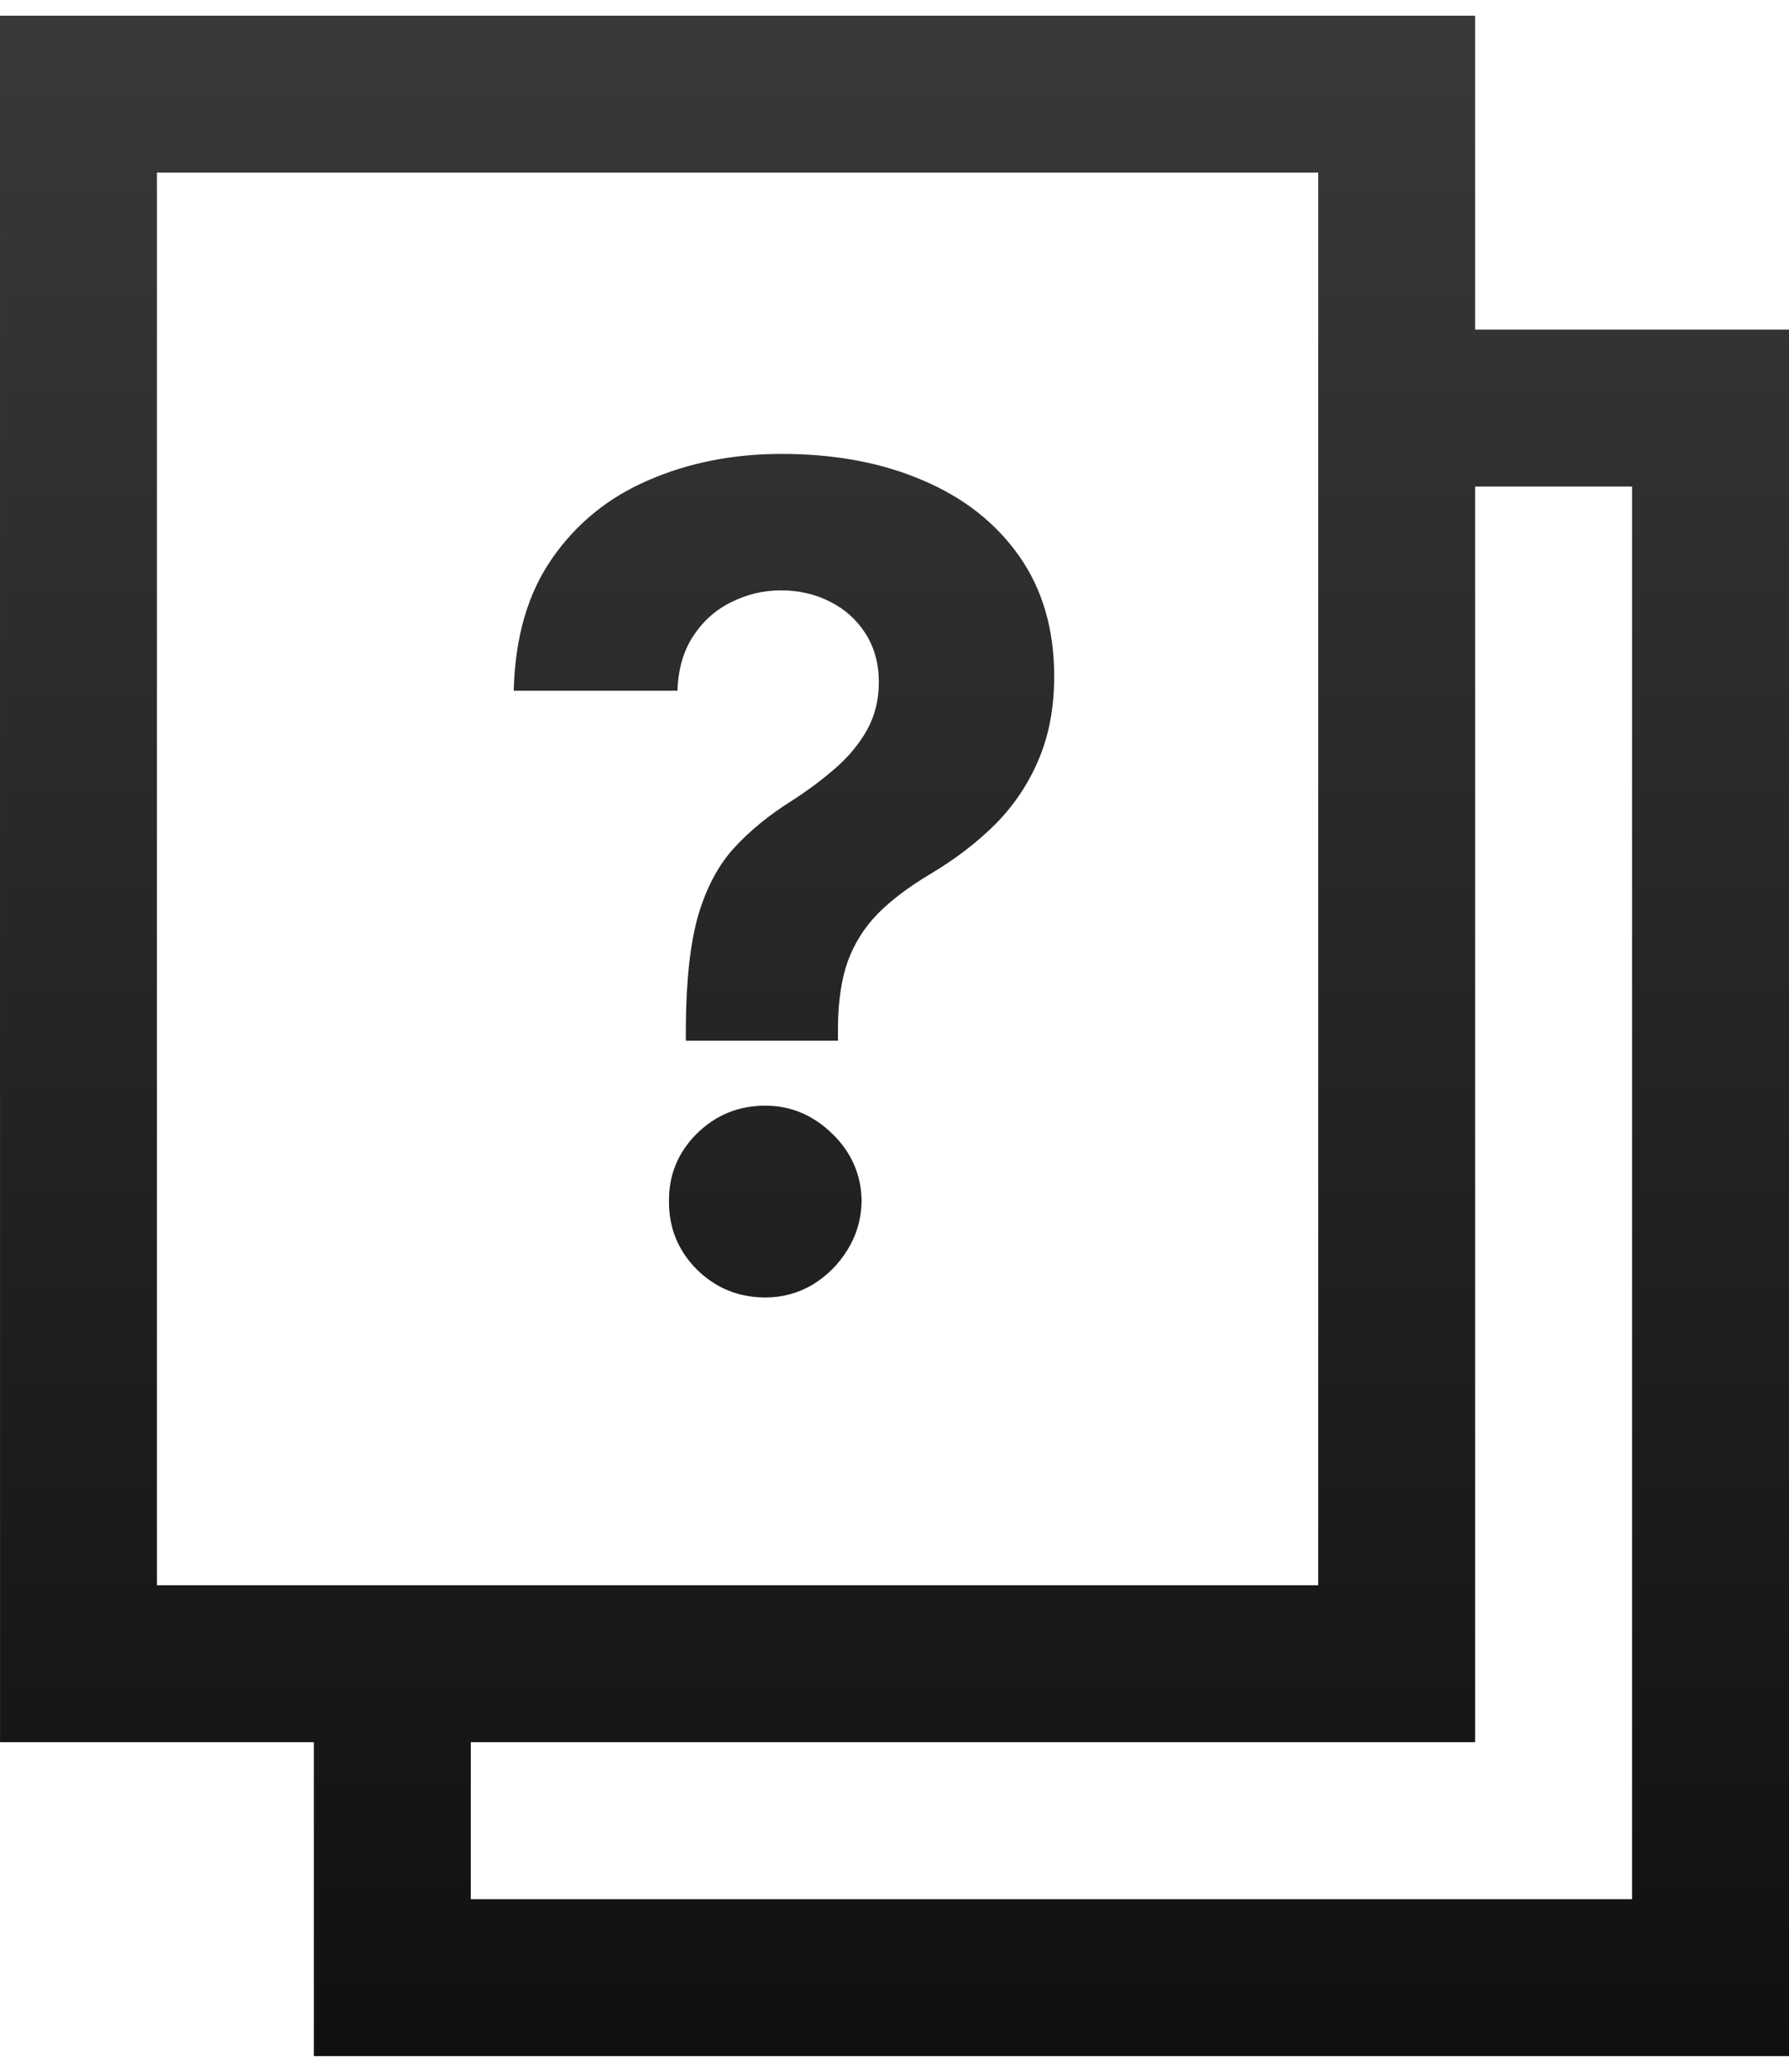<svg xmlns="http://www.w3.org/2000/svg" fill="none" viewBox="0 0 57 66" height="66" width="57">
<path fill="url(#paint0_linear_452_895)" d="M2.6226e-06 0.5H2.5H44.5H47V3V10.5H54.5H57V13V63V65.5H54.5H12.5H10L10 63L10 55.5H2.501H0.001L0.001 53L2.67029e-05 3L2.6226e-06 0.5ZM47 53V15.5H52V60.5H15L15 55.5H44.5H47V53ZM5 5.5L5 50.5H42V5.5H5ZM21.852 32.716V33.151H26.698V32.716C26.706 31.881 26.812 31.178 27.017 30.607C27.23 30.035 27.55 29.533 27.976 29.098C28.41 28.663 28.965 28.246 29.638 27.845C30.439 27.368 31.134 26.835 31.722 26.247C32.31 25.651 32.766 24.969 33.09 24.202C33.422 23.426 33.588 22.54 33.588 21.543C33.588 20.051 33.217 18.777 32.476 17.72C31.734 16.663 30.712 15.858 29.408 15.304C28.104 14.742 26.604 14.46 24.908 14.46C23.365 14.46 21.955 14.737 20.676 15.291C19.398 15.837 18.371 16.668 17.595 17.784C16.82 18.892 16.41 20.298 16.368 22.003H21.584C21.609 21.304 21.78 20.72 22.095 20.251C22.41 19.774 22.815 19.416 23.31 19.178C23.804 18.93 24.328 18.807 24.882 18.807C25.453 18.807 25.973 18.926 26.442 19.165C26.919 19.403 27.298 19.744 27.58 20.188C27.861 20.631 28.001 21.146 28.001 21.734C28.001 22.288 27.878 22.791 27.631 23.243C27.384 23.686 27.051 24.091 26.634 24.457C26.216 24.824 25.743 25.178 25.215 25.518C24.507 25.962 23.902 26.456 23.399 27.001C22.896 27.547 22.513 28.263 22.249 29.149C21.993 30.035 21.861 31.224 21.852 32.716ZM22.198 40.438C22.803 41.034 23.531 41.332 24.384 41.332C24.929 41.332 25.432 41.196 25.892 40.923C26.352 40.642 26.723 40.271 27.004 39.811C27.294 39.342 27.443 38.827 27.452 38.264C27.443 37.429 27.132 36.713 26.518 36.117C25.905 35.52 25.193 35.222 24.384 35.222C23.531 35.222 22.803 35.52 22.198 36.117C21.601 36.713 21.307 37.429 21.315 38.264C21.307 39.108 21.601 39.832 22.198 40.438Z" clip-rule="evenodd" fill-rule="evenodd"></path>
<defs>
<linearGradient gradientUnits="userSpaceOnUse" y2="67" x2="29.5" y1="-1" x1="29.5" id="paint0_linear_452_895">
<stop stop-color="#3A3A3A"></stop>
<stop stop-color="#0F0F0F" offset="1"></stop>
</linearGradient>
</defs>
</svg>
